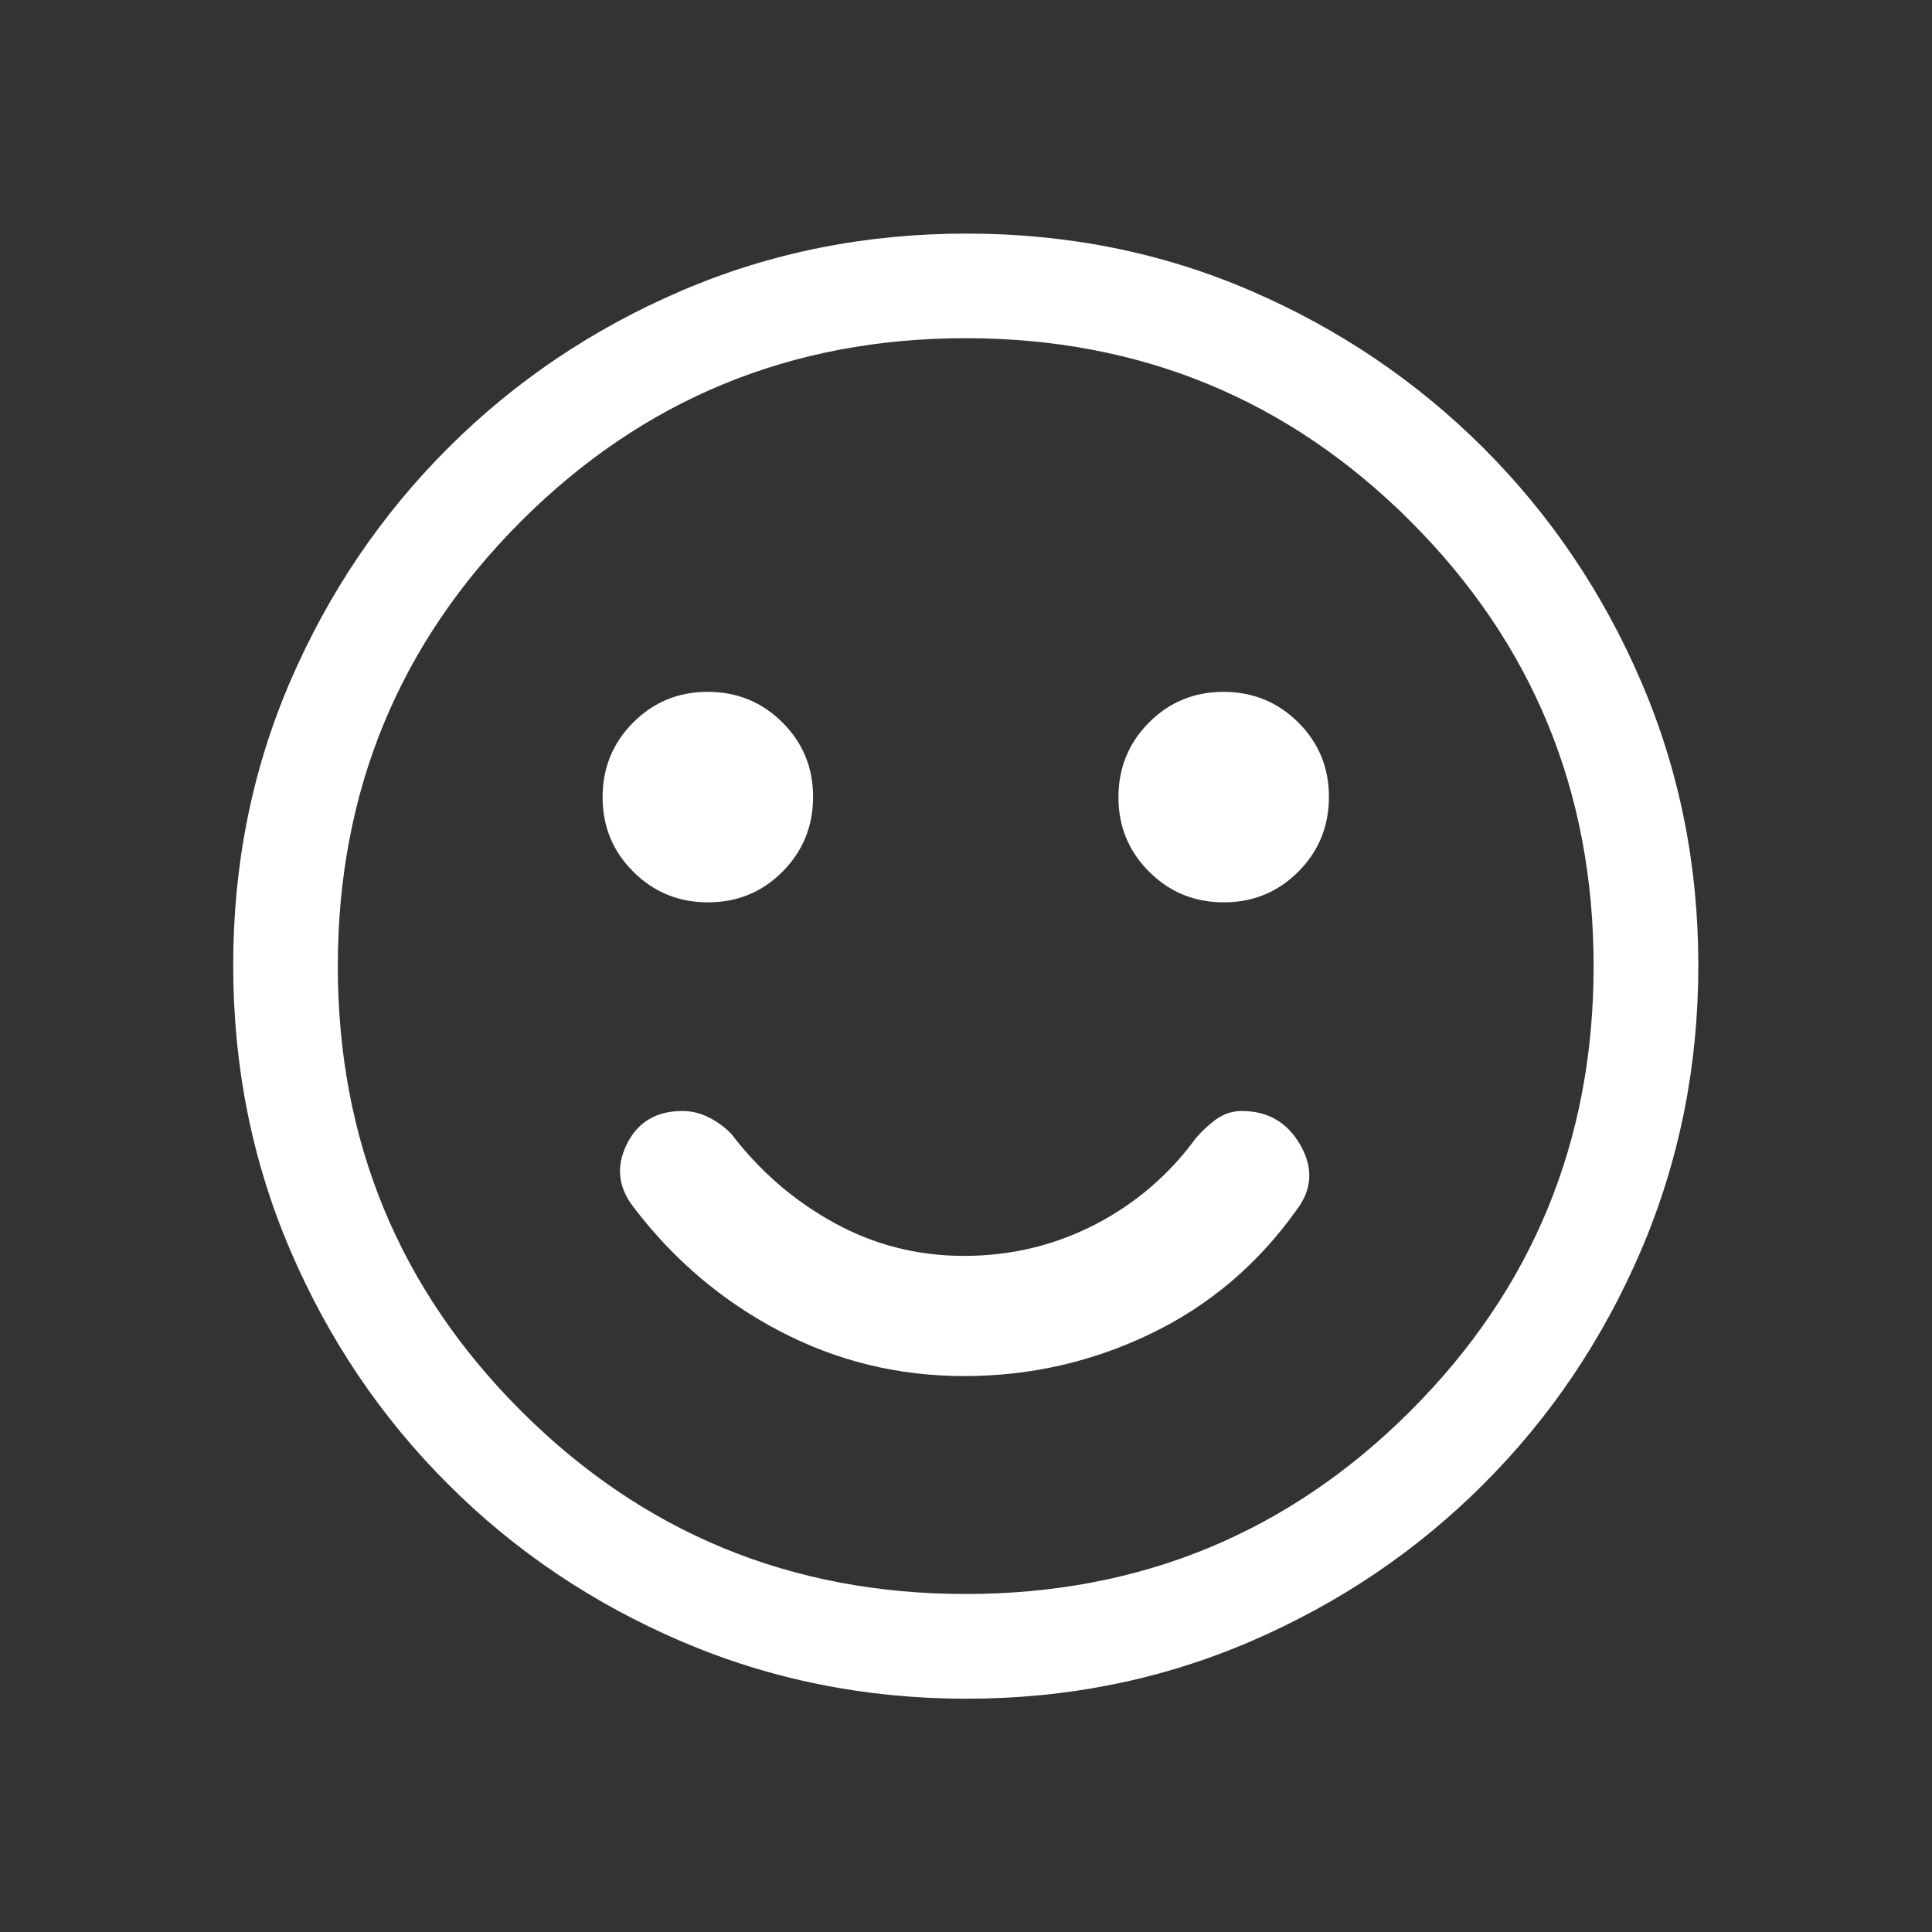<svg width="20" height="20" viewBox="0 0 20 20" fill="none" xmlns="http://www.w3.org/2000/svg">
<rect x="0" y="0" width="20" height="20" fill="#333333" stroke="none"/>
<path d="M9.98 14.245C10.662 14.245 11.306 14.099 11.911 13.807C12.517 13.516 13.02 13.089 13.421 12.527C13.583 12.316 13.597 12.093 13.463 11.856C13.329 11.62 13.126 11.501 12.855 11.501C12.756 11.501 12.667 11.531 12.587 11.589C12.507 11.648 12.438 11.713 12.379 11.783C12.1 12.164 11.751 12.462 11.333 12.678C10.914 12.893 10.464 13.001 9.981 13.001C9.498 13.001 9.049 12.887 8.634 12.658C8.219 12.43 7.866 12.124 7.574 11.742C7.507 11.671 7.429 11.614 7.341 11.569C7.253 11.524 7.161 11.501 7.065 11.501C6.793 11.501 6.601 11.616 6.488 11.846C6.375 12.076 6.399 12.294 6.562 12.501C6.976 13.044 7.479 13.47 8.072 13.78C8.664 14.09 9.3 14.245 9.98 14.245ZM12.669 9.341C12.972 9.341 13.229 9.235 13.441 9.023C13.652 8.81 13.757 8.553 13.757 8.249C13.757 7.946 13.651 7.689 13.439 7.478C13.226 7.267 12.969 7.162 12.665 7.162C12.362 7.162 12.105 7.268 11.894 7.48C11.683 7.692 11.578 7.95 11.578 8.253C11.578 8.556 11.684 8.813 11.896 9.024C12.108 9.236 12.366 9.341 12.669 9.341ZM7.329 9.341C7.633 9.341 7.89 9.235 8.101 9.023C8.312 8.81 8.417 8.553 8.417 8.249C8.417 7.946 8.311 7.689 8.099 7.478C7.887 7.267 7.629 7.162 7.326 7.162C7.022 7.162 6.765 7.268 6.554 7.48C6.343 7.692 6.238 7.95 6.238 8.253C6.238 8.556 6.344 8.813 6.556 9.024C6.768 9.236 7.026 9.341 7.329 9.341ZM10.005 17.585C8.961 17.585 7.979 17.387 7.057 16.993C6.135 16.598 5.328 16.055 4.637 15.363C3.945 14.672 3.401 13.866 3.006 12.945C2.611 12.024 2.414 11.04 2.414 9.993C2.414 8.946 2.611 7.965 3.006 7.05C3.401 6.136 3.944 5.332 4.636 4.64C5.327 3.949 6.133 3.405 7.054 3.01C7.975 2.615 8.959 2.418 10.005 2.418C11.053 2.418 12.033 2.615 12.948 3.01C13.863 3.405 14.666 3.948 15.358 4.639C16.05 5.331 16.593 6.135 16.988 7.053C17.383 7.971 17.581 8.951 17.581 9.994C17.581 11.037 17.383 12.02 16.989 12.942C16.594 13.864 16.051 14.67 15.359 15.362C14.668 16.054 13.863 16.597 12.946 16.992C12.028 17.387 11.048 17.585 10.005 17.585ZM9.997 16.501C11.803 16.501 13.338 15.869 14.602 14.605C15.866 13.342 16.497 11.807 16.497 10.001C16.497 8.196 15.866 6.661 14.602 5.397C13.338 4.133 11.803 3.501 9.997 3.501C8.192 3.501 6.657 4.133 5.393 5.397C4.129 6.661 3.497 8.196 3.497 10.001C3.497 11.807 4.129 13.342 5.393 14.605C6.657 15.869 8.192 16.501 9.997 16.501Z" fill="white"/>
</svg>
